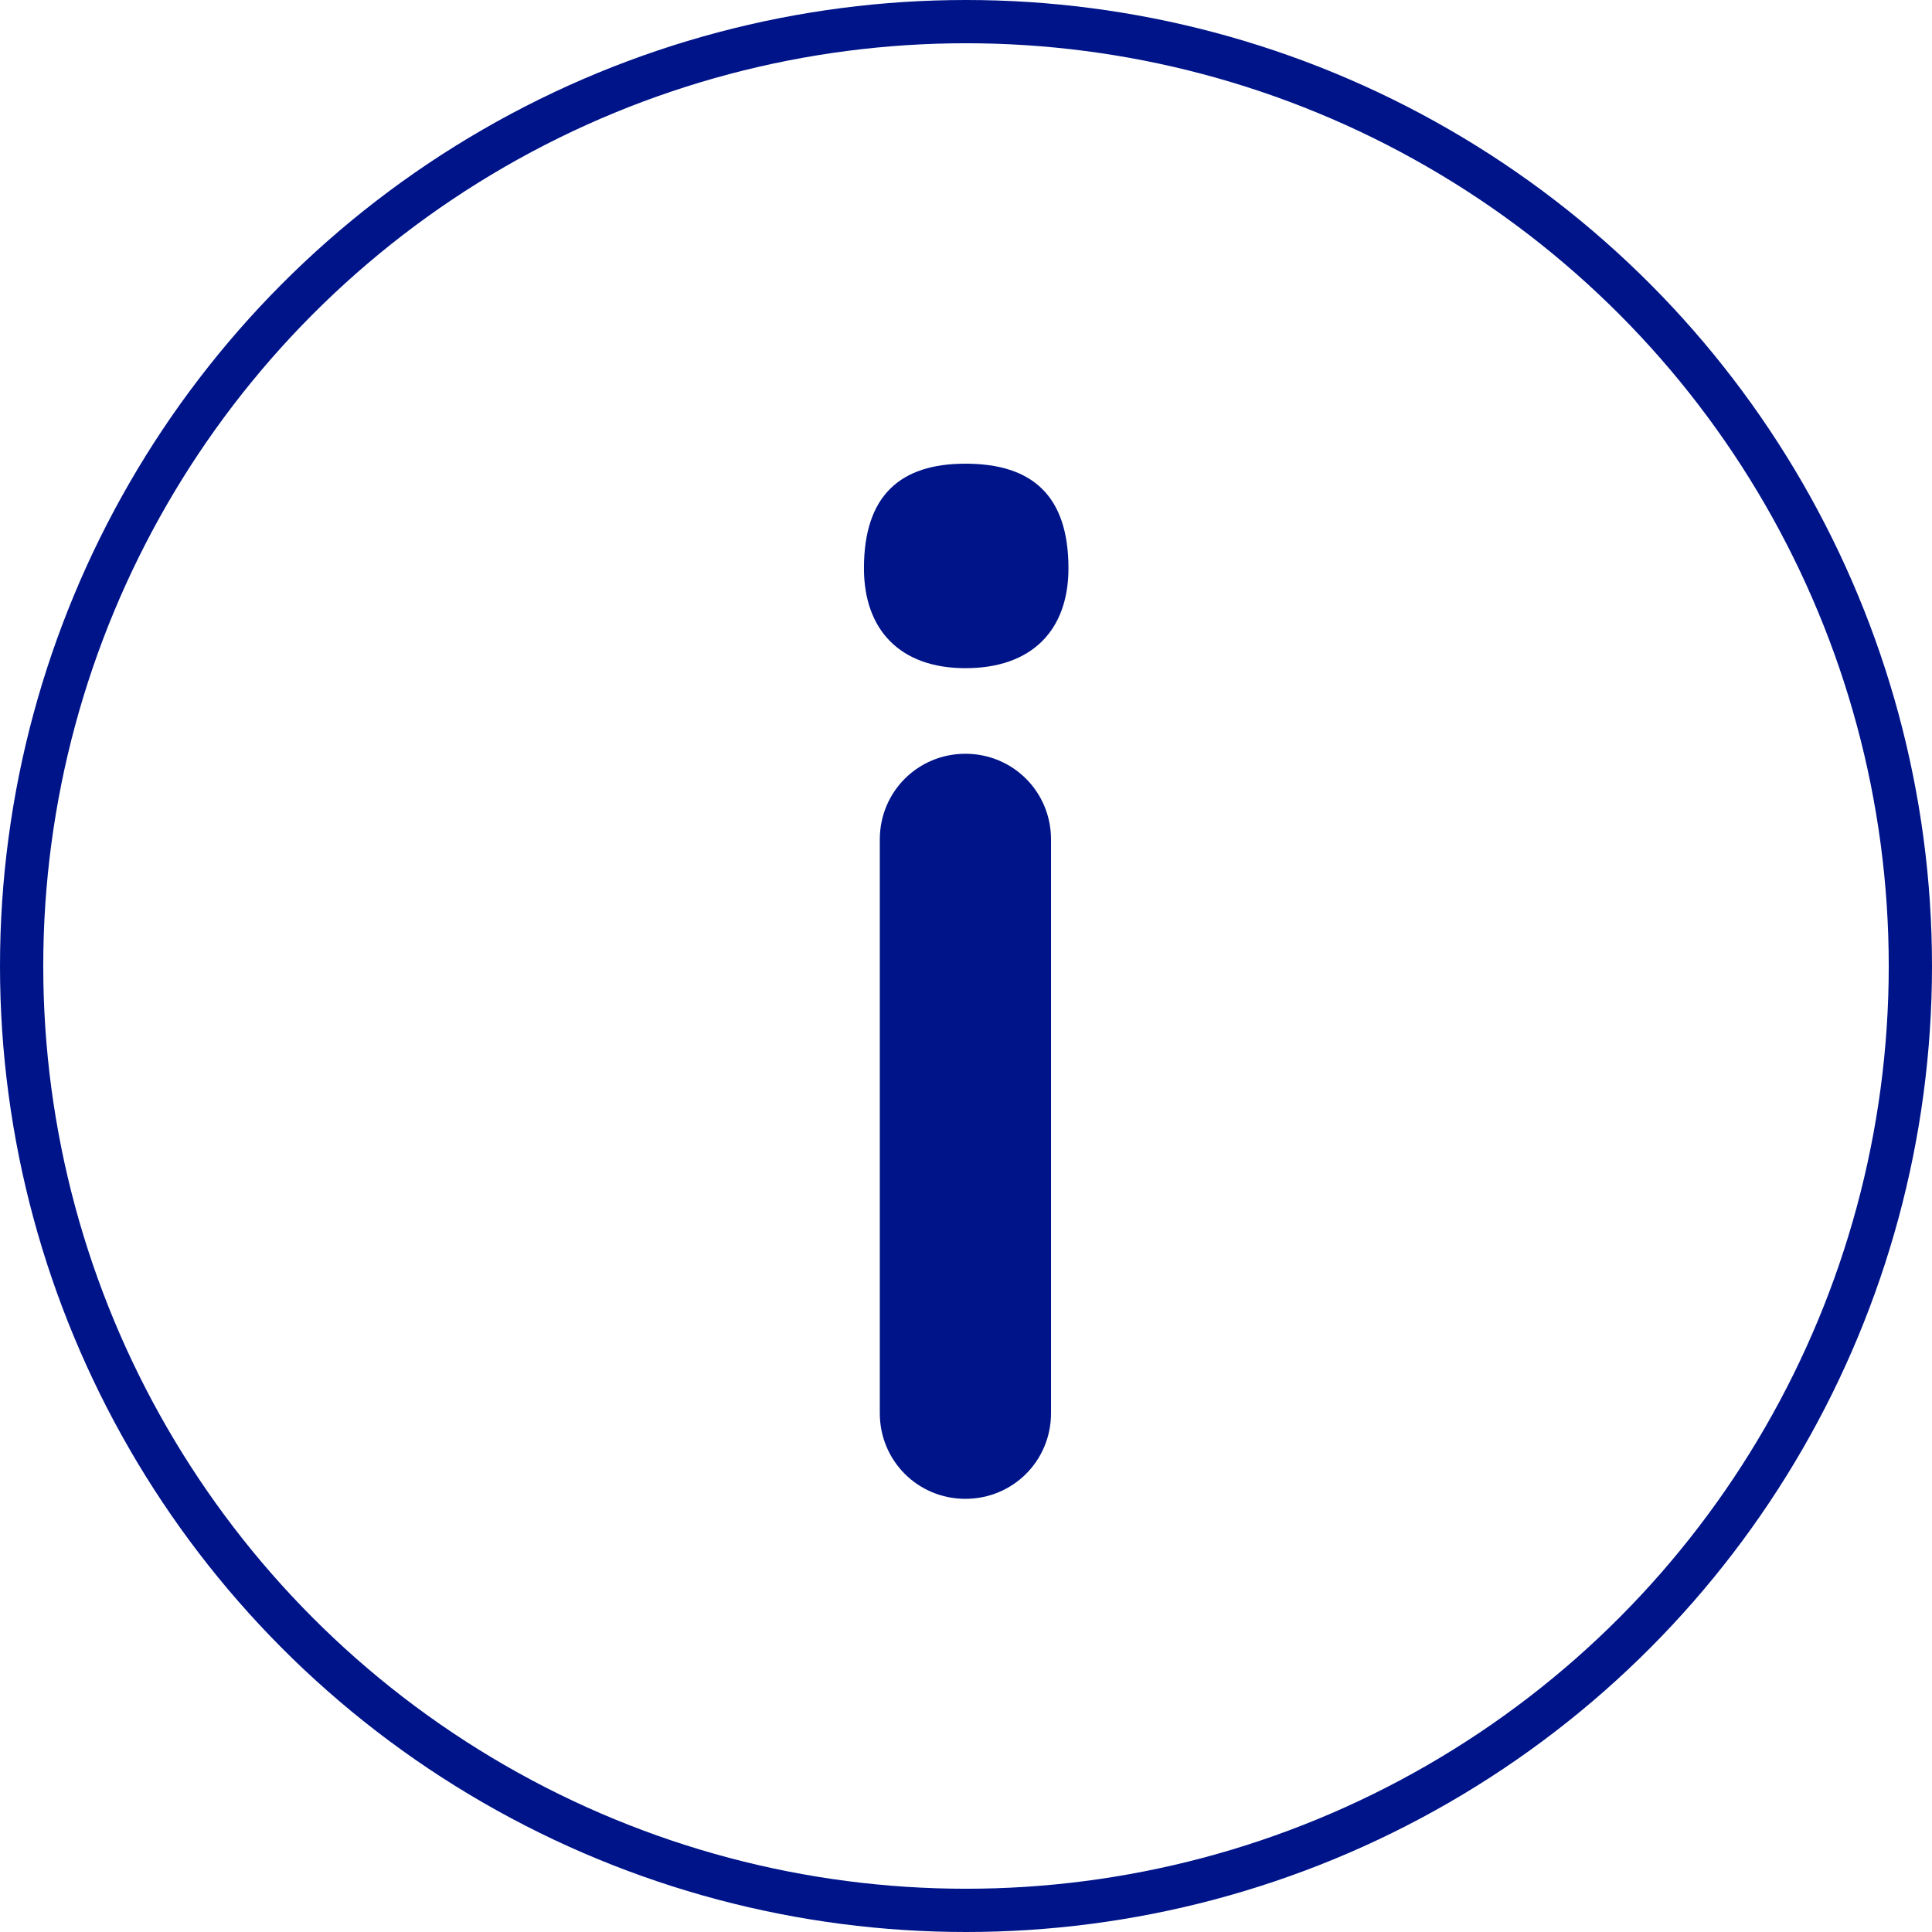 <svg width="67" height="67" viewBox="0 0 67 67" fill="none" xmlns="http://www.w3.org/2000/svg">
<path d="M36.448 29.109C36.448 27.46 35.129 26.14 33.479 26.14C31.83 26.14 30.511 27.46 30.511 29.109V49.01C30.511 50.659 31.83 51.978 33.479 51.978C35.129 51.978 36.448 50.659 36.448 49.01V29.109ZM33.479 23.172C35.788 23.172 37.053 21.852 37.053 19.708C37.053 17.18 35.788 16.08 33.479 16.08C31.225 16.08 29.961 17.18 29.961 19.708C29.961 21.852 31.225 23.172 33.479 23.172Z" fill="#001489"/>
<circle cx="33.5" cy="33.5" r="32.75" stroke="#001489" stroke-width="1.5"/>
</svg>

